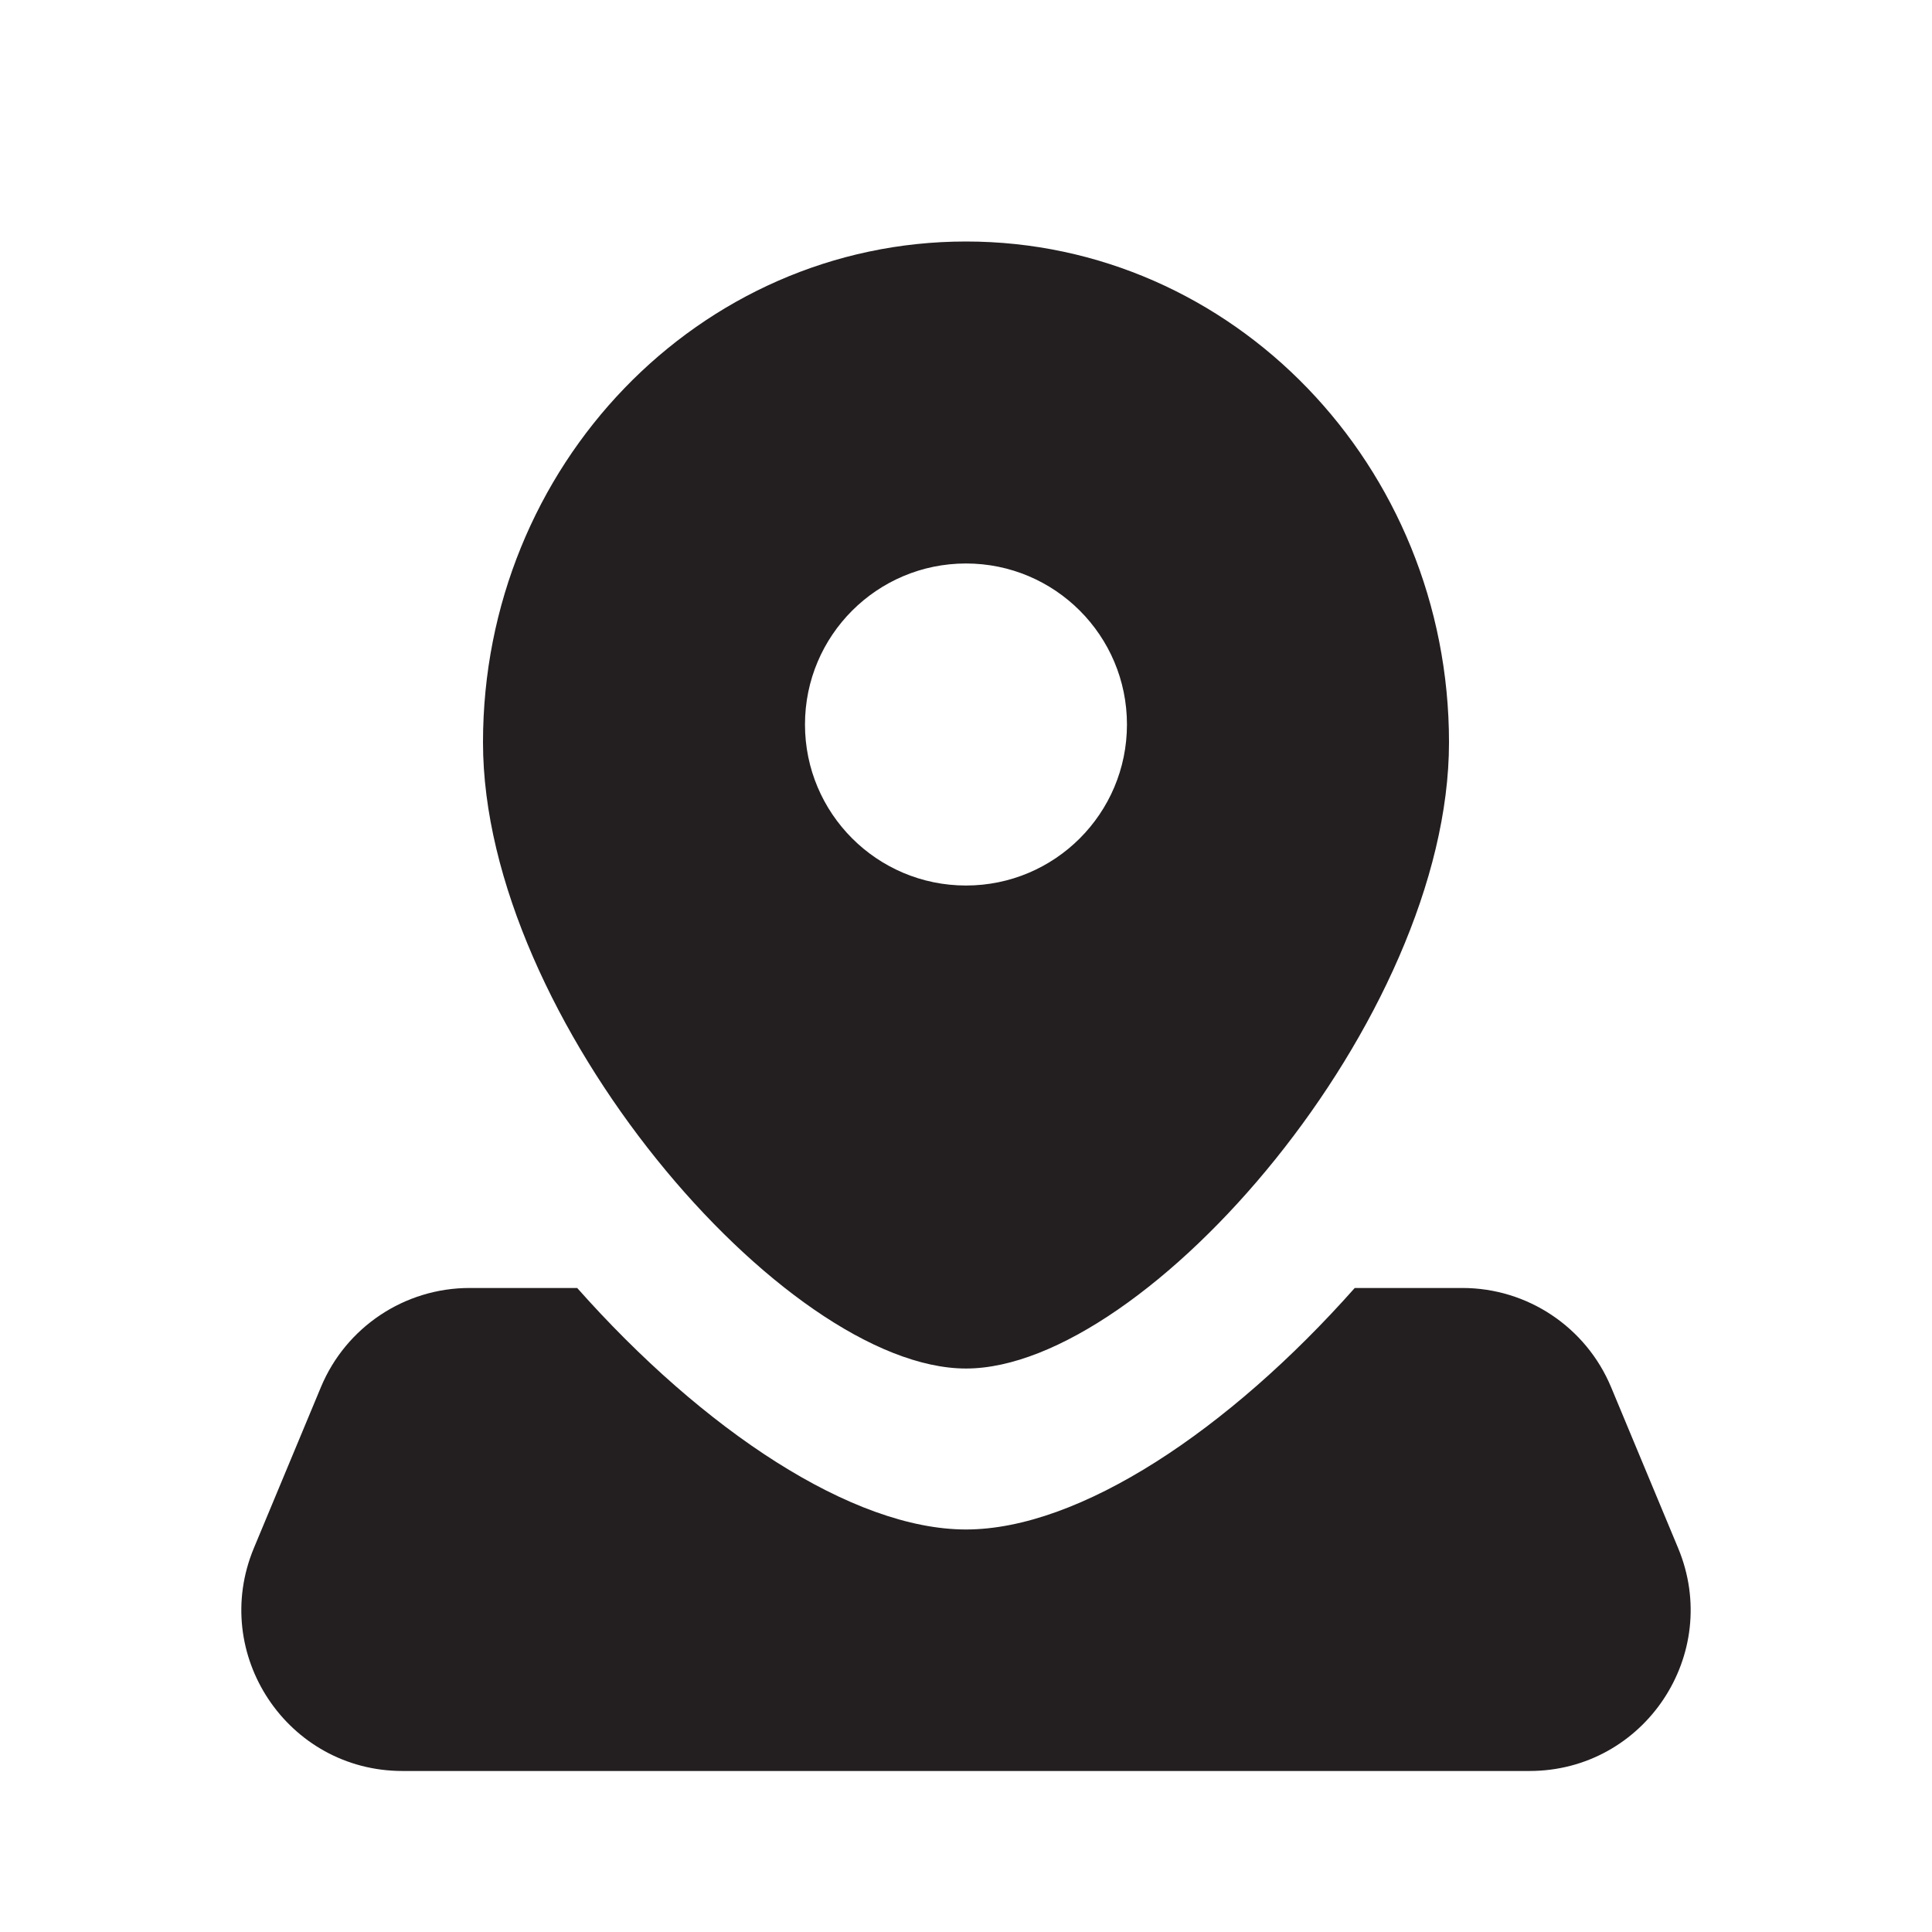 <svg xmlns:xlink="http://www.w3.org/1999/xlink" xmlns="http://www.w3.org/2000/svg" version="1.1" viewBox="0 0 32 32" height="32px" width="32px">
    <title>icons/17Q</title>
    <g fill-rule="evenodd" fill="none" stroke-width="1" stroke="none" id="icons/17Q">
        <g fill-rule="nonzero" fill="#231F20" transform="translate(3.997, 4)" id="Huge-icon/communication/outline/call-Copy-2">
            <g transform="translate(0, 0)">
                <path id="Combo-shape" d="M5.563,17.333 C7.652,19.689 10.122,21.333 12.003,21.333 C13.883,21.333 16.353,19.689 18.442,17.333 L20.225,17.333 C21.302,17.333 22.272,17.981 22.687,18.974 L23.798,21.641 C24.53,23.398 23.239,25.333 21.336,25.333 L2.669,25.333 C0.767,25.333 -0.524,23.398 0.208,21.641 L1.319,18.974 C1.733,17.981 2.704,17.333 3.781,17.333 Z M12.003,0 C16.421,0 20.003,3.714 20.003,8.296 C20.003,12.878 15.003,18.667 12.003,18.667 C9.003,18.667 4.003,12.878 4.003,8.296 C4.003,3.714 7.584,0 12.003,0 Z M12.003,5.333 C10.53,5.333 9.336,6.527 9.336,8 C9.336,9.473 10.53,10.667 12.003,10.667 C13.475,10.667 14.669,9.473 14.669,8 C14.669,6.527 13.475,5.333 12.003,5.333 Z"></path>
            </g>
        </g>
    </g>
</svg>